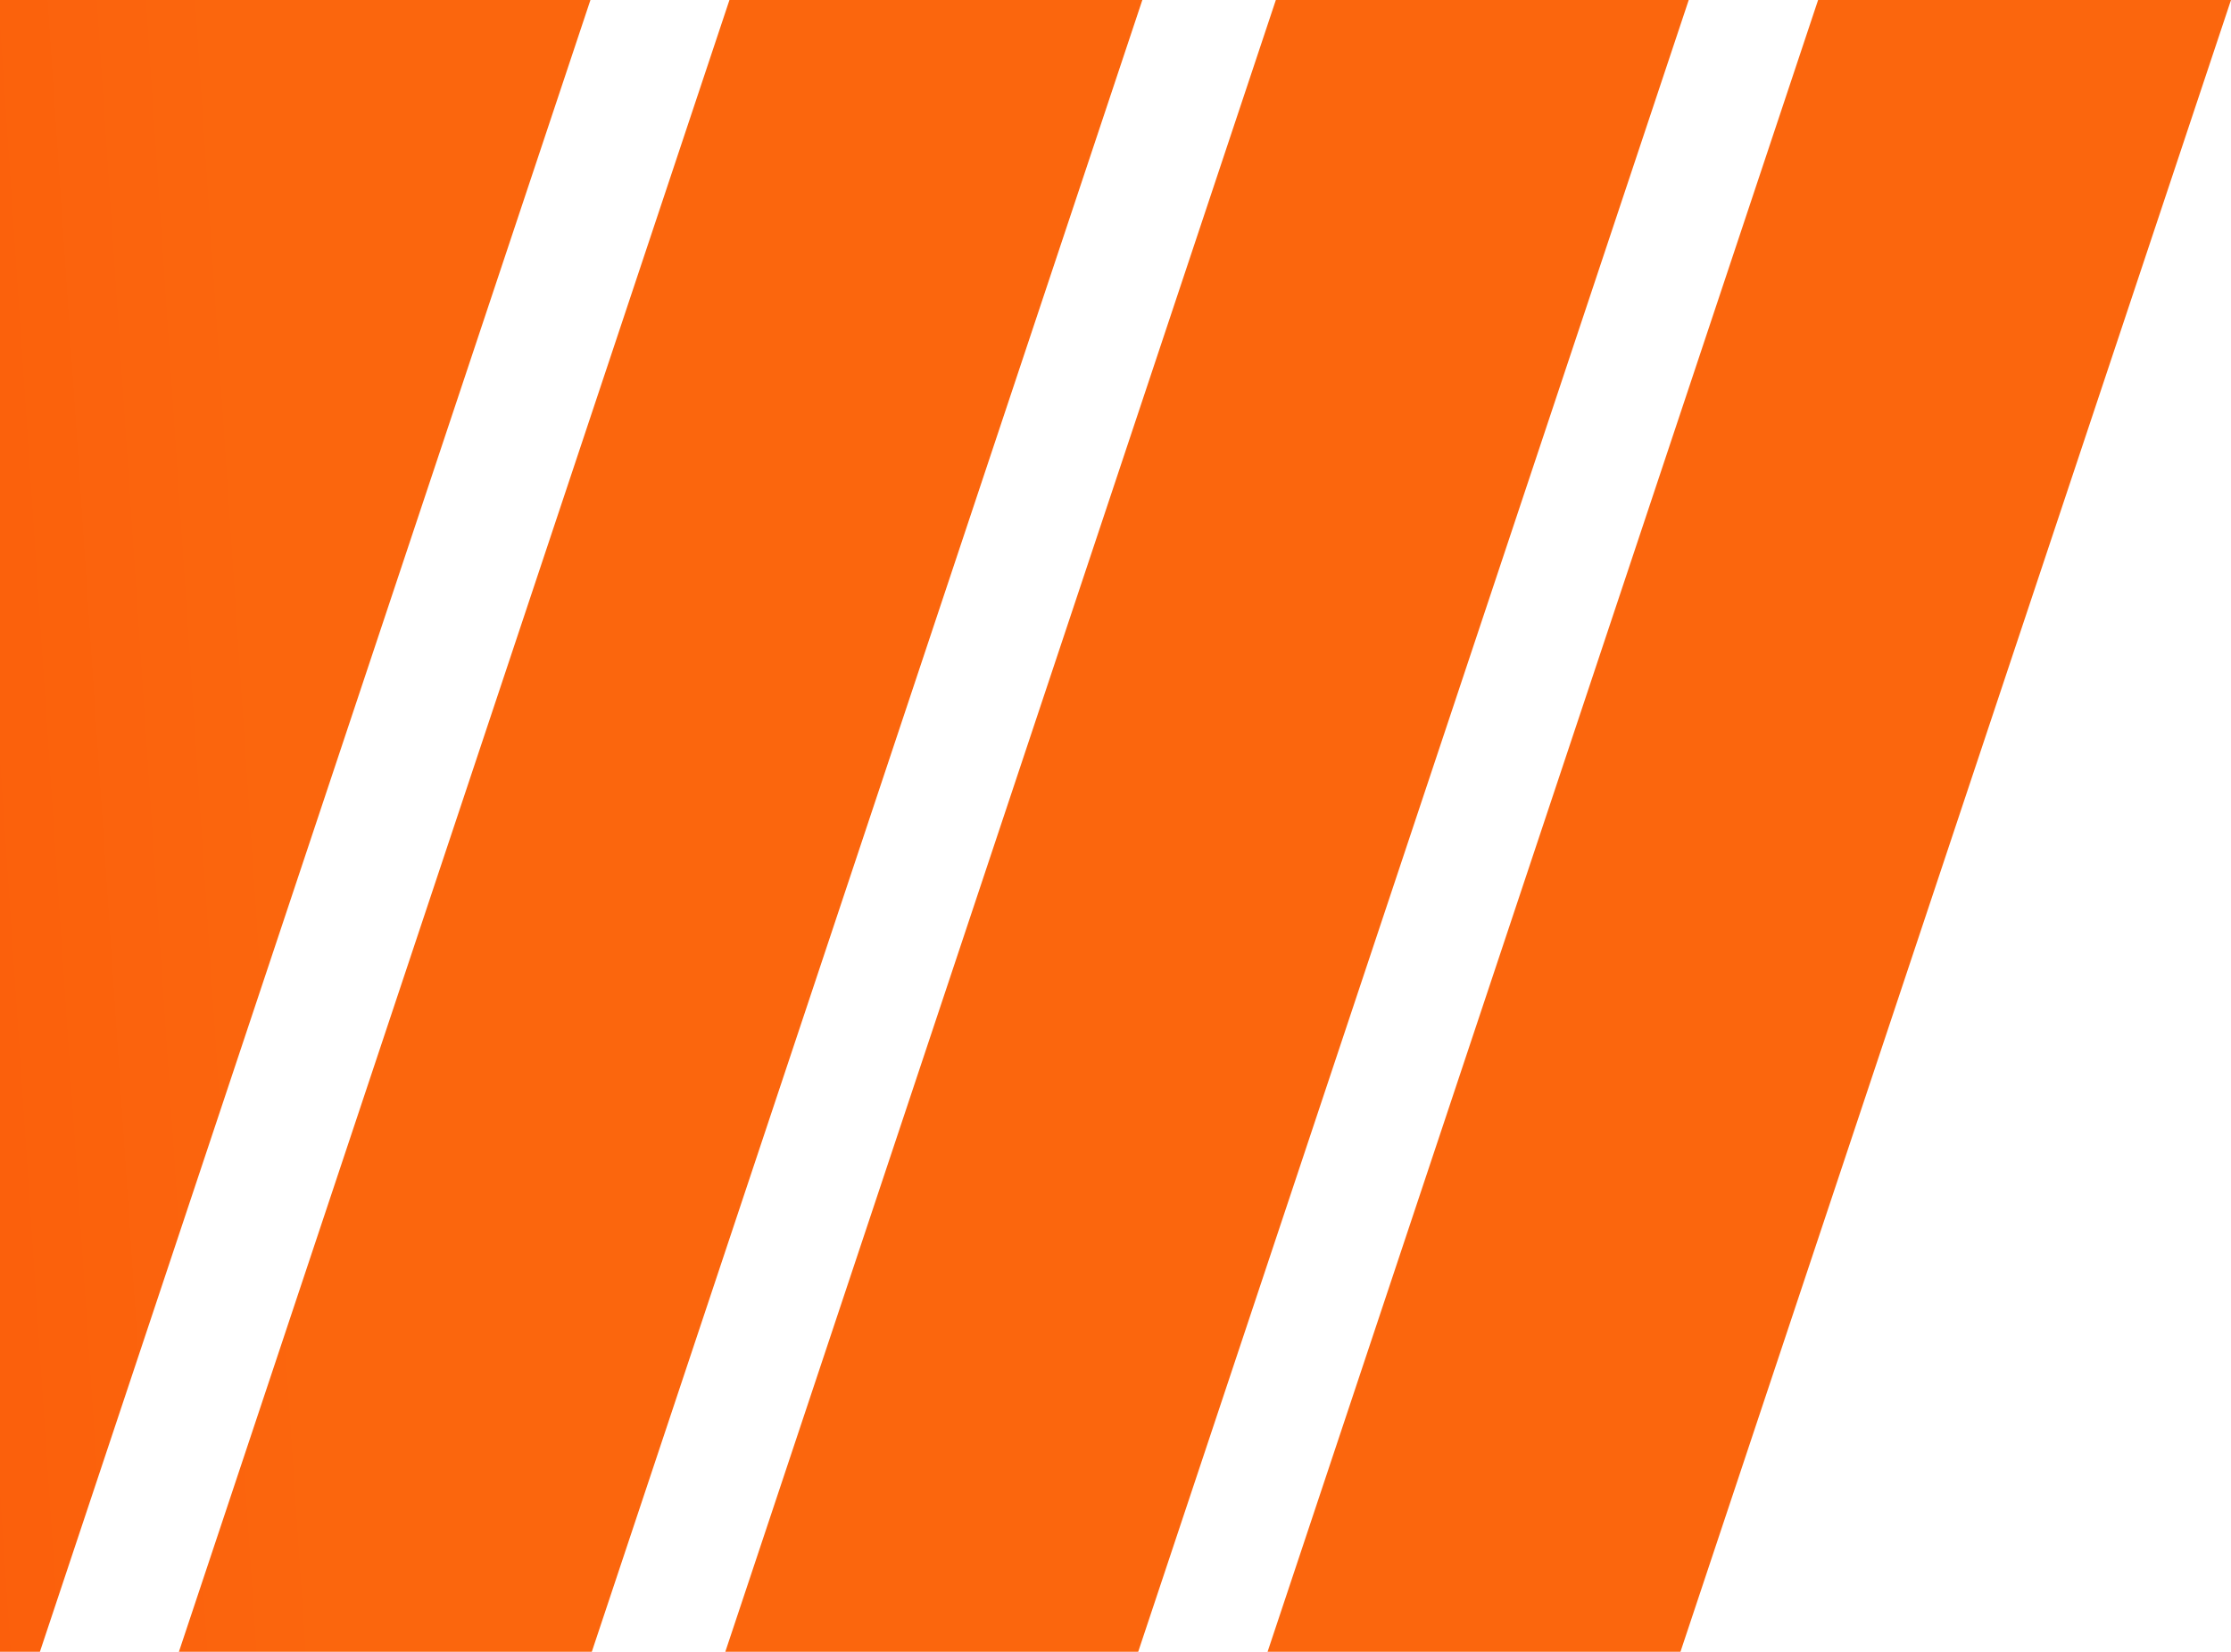 <?xml version="1.0" encoding="utf-8"?>
<!-- Generator: Adobe Illustrator 24.0.1, SVG Export Plug-In . SVG Version: 6.00 Build 0)  -->
<svg version="1.1" id="Layer_1" xmlns="http://www.w3.org/2000/svg" xmlns:xlink="http://www.w3.org/1999/xlink" x="0px" y="0px"
	 viewBox="0 0 162.1 120" style="enable-background:new 0 0 162.1 120;" xml:space="preserve">
<style type="text/css">
	.st0{fill:url(#SVGID_1_);}
	.st1{fill:url(#SVGID_2_);}
	.st2{fill:url(#SVGID_3_);}
	.st3{fill:url(#SVGID_4_);}
</style>
<linearGradient id="SVGID_1_" gradientUnits="userSpaceOnUse" x1="-278.77" y1="43.242" x2="19.89" y2="63.242" gradientTransform="matrix(1 0 0 -1 0 122)">
	<stop  offset="0" style="stop-color:#FC1201"/>
	<stop  offset="1" style="stop-color:#FB660D"/>
</linearGradient>
<polygon class="st0" points="42.9,0 -0.2,0 -0.2,120 2.9,120 "/>
<linearGradient id="SVGID_2_" gradientUnits="userSpaceOnUse" x1="-278.56" y1="40.134" x2="20.1" y2="60.134" gradientTransform="matrix(1 0 0 -1 0 122)">
	<stop  offset="0" style="stop-color:#FC1201"/>
	<stop  offset="1" style="stop-color:#FB660D"/>
</linearGradient>
<polygon class="st1" points="53,0 13,120 43,120 83,0 "/>
<linearGradient id="SVGID_3_" gradientUnits="userSpaceOnUse" x1="-278.39" y1="37.487" x2="20.28" y2="57.487" gradientTransform="matrix(1 0 0 -1 0 122)">
	<stop  offset="0" style="stop-color:#FC1201"/>
	<stop  offset="1" style="stop-color:#FB660D"/>
</linearGradient>
<polygon class="st2" points="92.7,0 52.7,120 82.7,120 122.7,0 "/>
<linearGradient id="SVGID_4_" gradientUnits="userSpaceOnUse" x1="-278.21" y1="34.861" x2="20.46" y2="54.861" gradientTransform="matrix(1 0 0 -1 0 122)">
	<stop  offset="0" style="stop-color:#FC1201"/>
	<stop  offset="1" style="stop-color:#FB660D"/>
</linearGradient>
<polygon class="st3" points="132.1,0 92.1,120 122.1,120 162.1,0 "/>
</svg>
